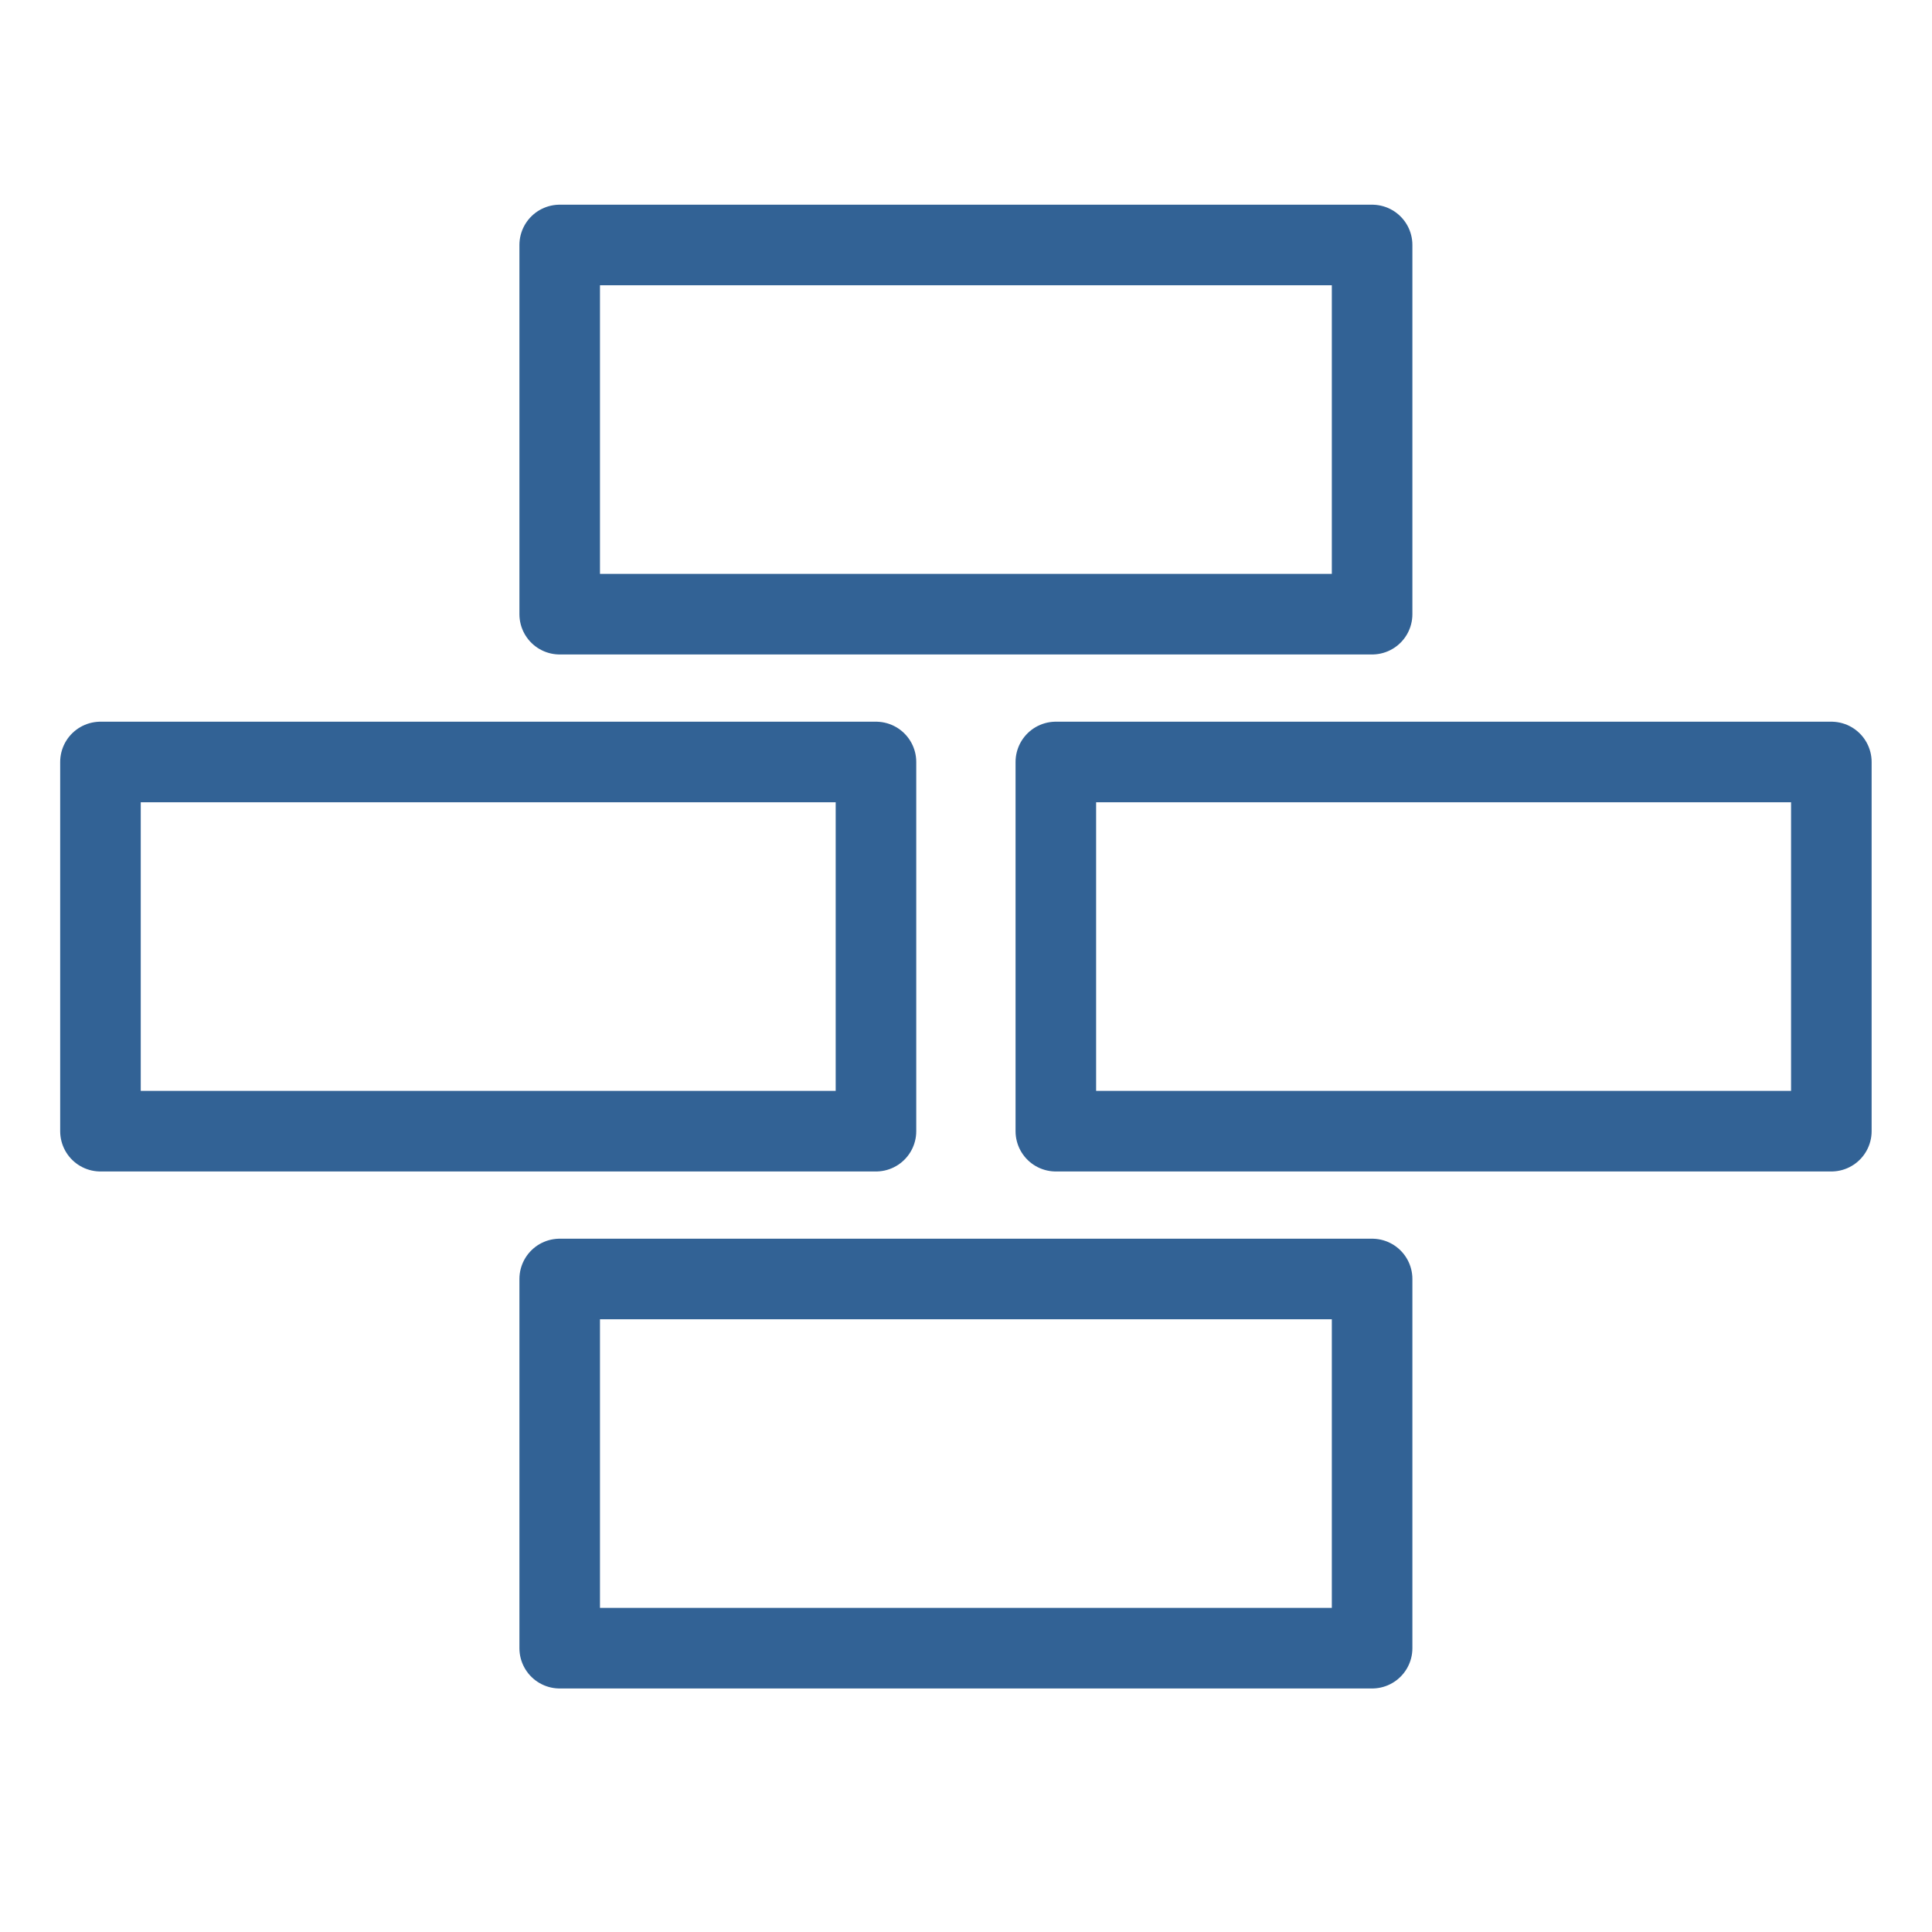 <svg xmlns="http://www.w3.org/2000/svg" viewBox="0 0 100 100"><defs><style>.a{fill:none;stroke:#326295;stroke-linecap:round;stroke-linejoin:round;stroke-width:4.17px}</style></defs><path class="a" d="M28.97 12.68h42.05v19.11H28.97zM28.97 66.2h42.05v19.11H28.97zM5.2 39.44h40.14v19.11H5.2zM54.65 39.44h40.14v19.11H54.65z"/></svg>
